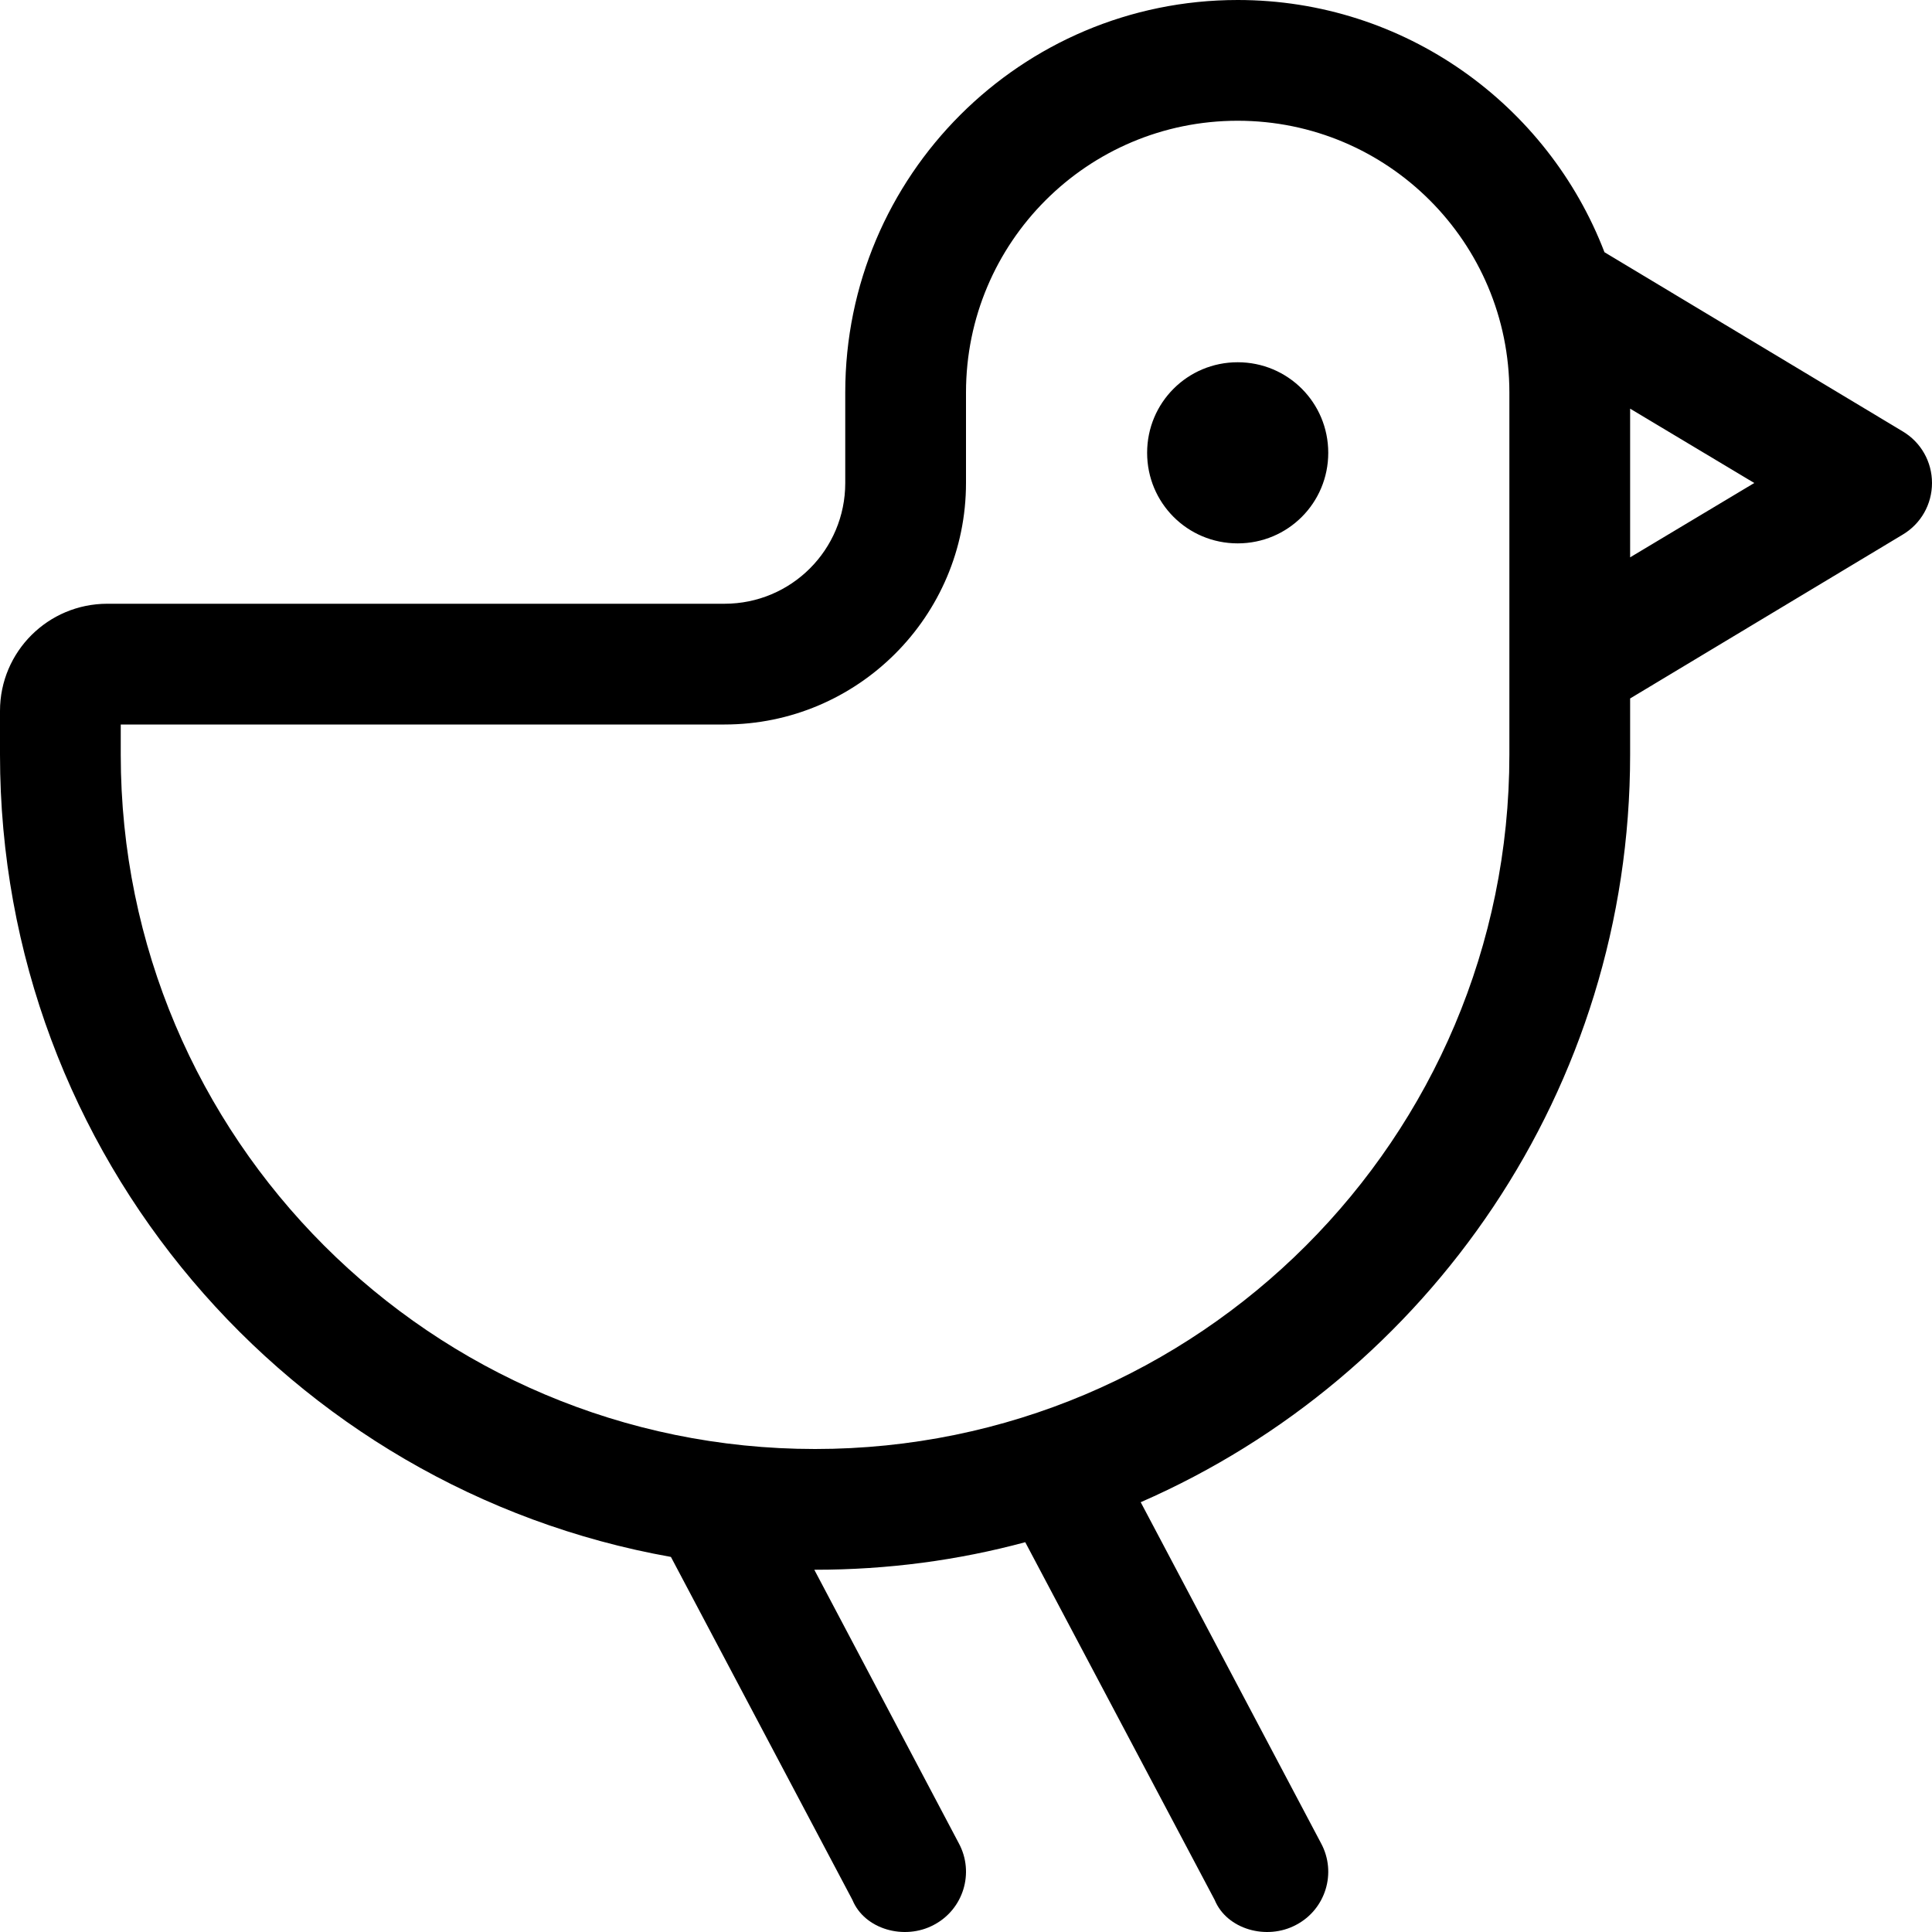 <svg xmlns="http://www.w3.org/2000/svg" viewBox="0 0 512 512"><!--! Font Awesome Pro 6.3.0 by @fontawesome - https://fontawesome.com License - https://fontawesome.com/license (Commercial License) Copyright 2023 Fonticons, Inc. --><path d="M304 120C304 106.7 314.7 96 328 96C341.3 96 352 106.7 352 120C352 133.3 341.3 144 328 144C314.7 144 304 133.3 304 120zM28.44 160H192C209.7 160 224 145.7 224 128V104C224 46.56 270.6 0 328 0C372.3 0 410.2 27.75 425.2 66.84L504.2 114.3C509.1 117.2 512 122.4 512 128C512 133.6 509.1 138.8 504.2 141.7L432 185.1V200C432 288.6 378.6 364.8 302.3 398.1L350.1 488.5C354.3 496.3 351.3 506 343.5 510.1C335.7 514.3 325.1 511.3 321.9 503.5L271.7 408.7C253.9 413.5 235.3 416 216 416H215.8L254.1 488.5C258.3 496.3 255.3 506 247.5 510.1C239.7 514.3 229.1 511.3 225.9 503.5L177.8 412.6C76.7 394.6 0 306.2 0 200V188.4C0 172.7 12.74 160 28.44 160L28.44 160zM32 192V200C32 301.6 114.4 384 216 384C317.6 384 400 301.6 400 200V104C400 64.24 367.8 32 328 32C288.2 32 256 64.24 256 104V128C256 163.3 227.3 192 192 192H32zM432 108.3V147.7L464.9 128L432 108.3z"/></svg>